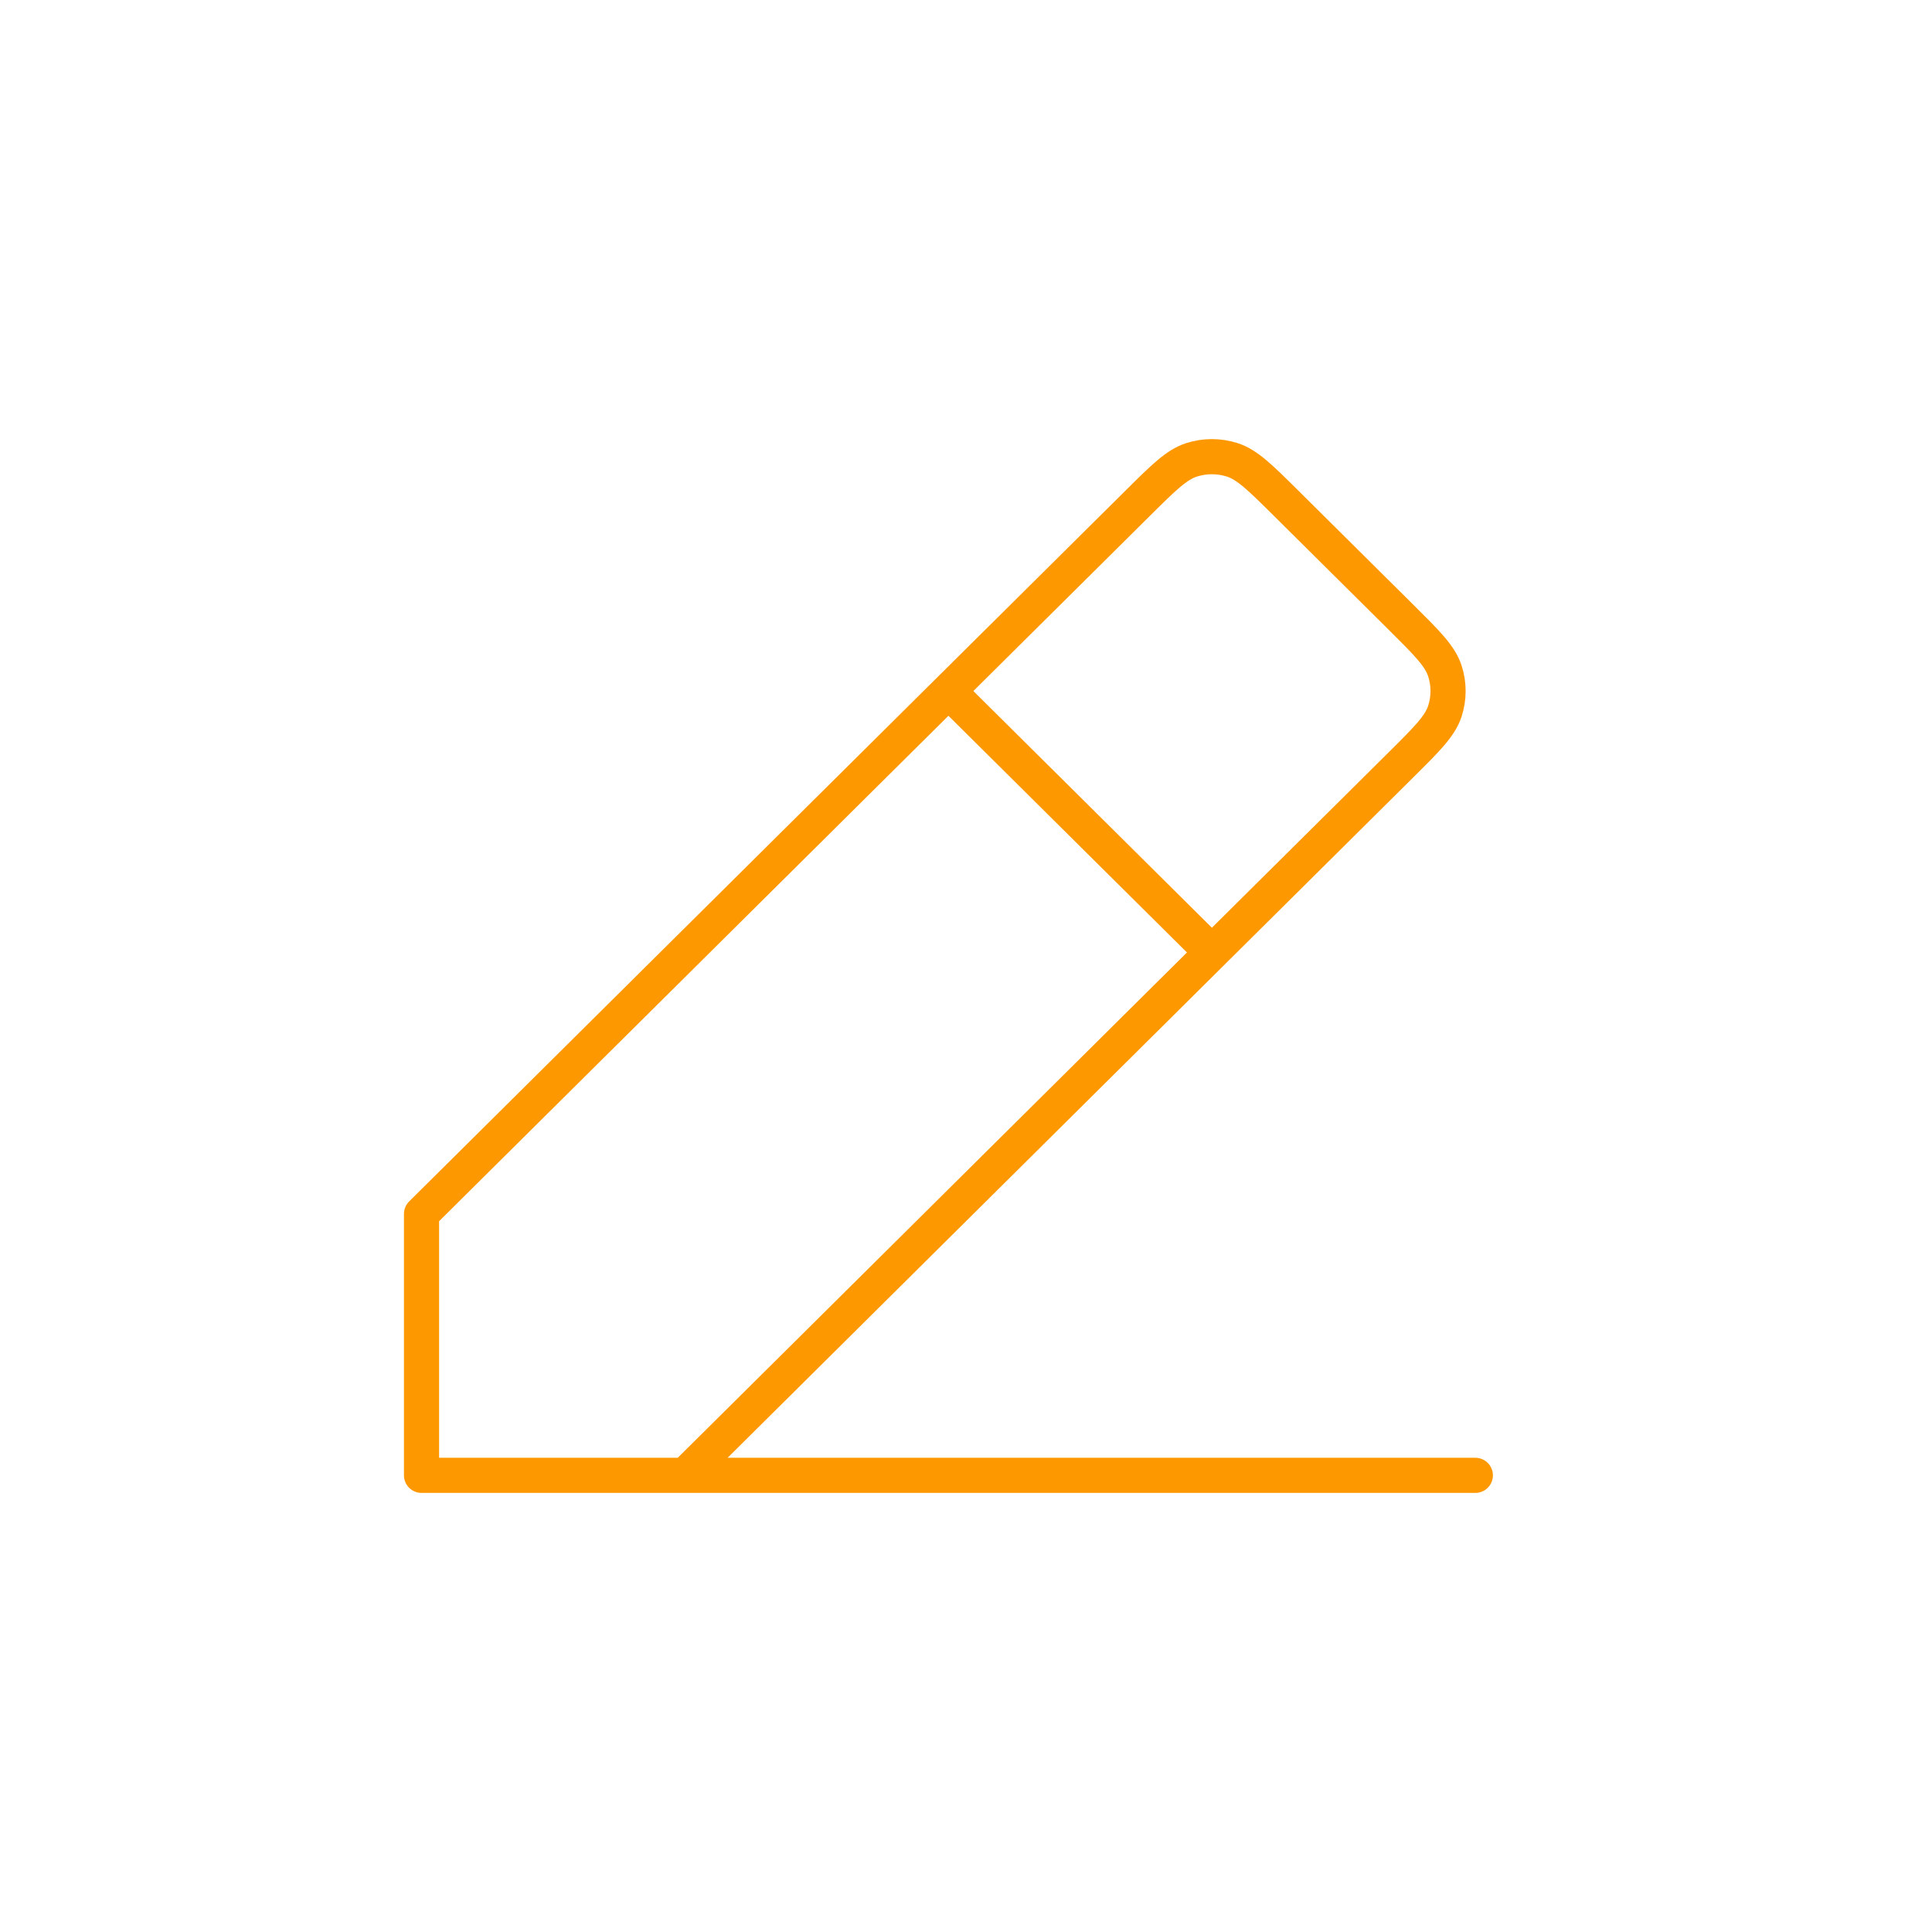 <svg width="55" height="55" viewBox="0 0 55 55" fill="none" xmlns="http://www.w3.org/2000/svg">
<g clip-path="url(#clip0_792_207)">
<path d="M12 42H42M12 42V34.557L27 19.672M12 42H19.5L34.5 27.115M27 19.672L32.379 14.335L32.382 14.332C33.122 13.597 33.493 13.229 33.921 13.091C34.297 12.97 34.703 12.97 35.08 13.091C35.507 13.229 35.877 13.596 36.617 14.33L39.879 17.567C40.621 18.304 40.993 18.673 41.132 19.098C41.254 19.471 41.254 19.874 41.132 20.247C40.993 20.672 40.622 21.04 39.88 21.776L39.879 21.777L34.5 27.115M27 19.672L34.5 27.115" stroke="#FD9800" stroke-linecap="round" stroke-linejoin="round"/>
</g>
<defs>
<clipPath id="clip0_792_207">
<rect width="55" height="55" fill="white"/>
</clipPath>
</defs>
</svg>
